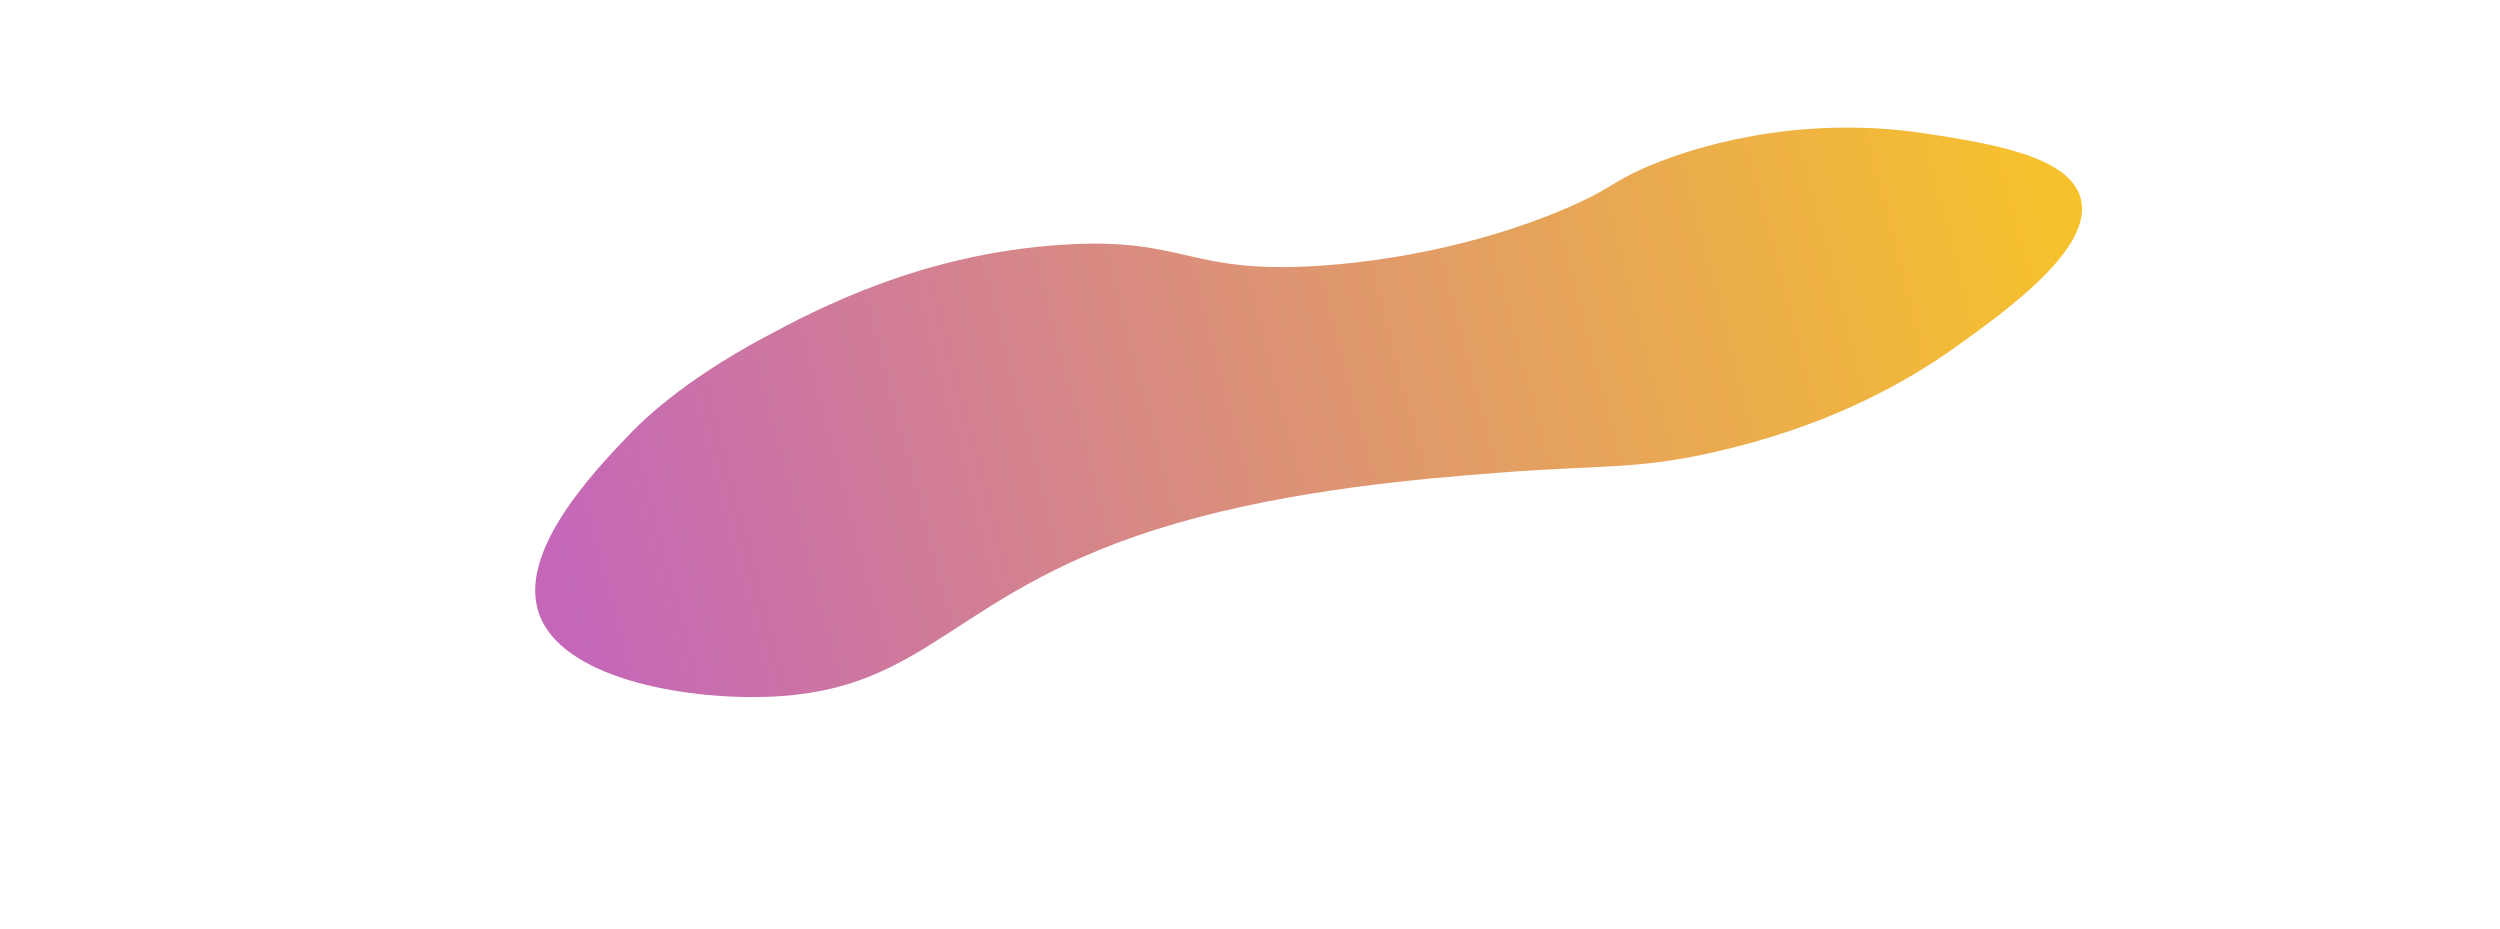 <?xml version="1.0" encoding="UTF-8"?> <svg xmlns="http://www.w3.org/2000/svg" xmlns:xlink="http://www.w3.org/1999/xlink" id="_Слой_1" data-name="Слой 1" version="1.1" viewBox="0 0 5036.7 1870.9"><defs><style> .cls-1 { fill: url(#_Безымянный_градиент_9); stroke-width: 0px; } </style><linearGradient id="_Безымянный_градиент_9" data-name="Безымянный градиент 9" x1="1117.5" y1="1135.5" x2="4126.7" y2="346" gradientUnits="userSpaceOnUse"><stop offset="0" stop-color="#c467b9"></stop><stop offset="1" stop-color="#f7c12c"></stop></linearGradient></defs><path class="cls-1" d="M3882.8,269.4c127.3,19.9,286.2,44.7,309.1,130.1,26.7,99.5-146.3,223.7-248.1,296.9-114.4,82.2-270.2,164-485.5,213.4-163.1,37.4-228.6,26-441.7,42.8-146.4,11.5-406.5,32.1-646.6,101.7-455.1,131.9-490.2,339.4-827.2,349.7-166.8,5.1-414.8-37.8-457.9-170.7-40.3-124.3,112.6-284.3,183-357.9,22.5-23.5,103.1-105.2,271.5-195.6,110.2-59.2,318.2-168.1,598.8-186.6,258.1-17,251.1,63.9,540.9,40.7,239.7-19.2,413.7-88.2,461.1-107.9,118-48.8,101.6-60.7,202.7-100,55.1-21.4,268.3-98.9,540-56.5Z"></path></svg> 